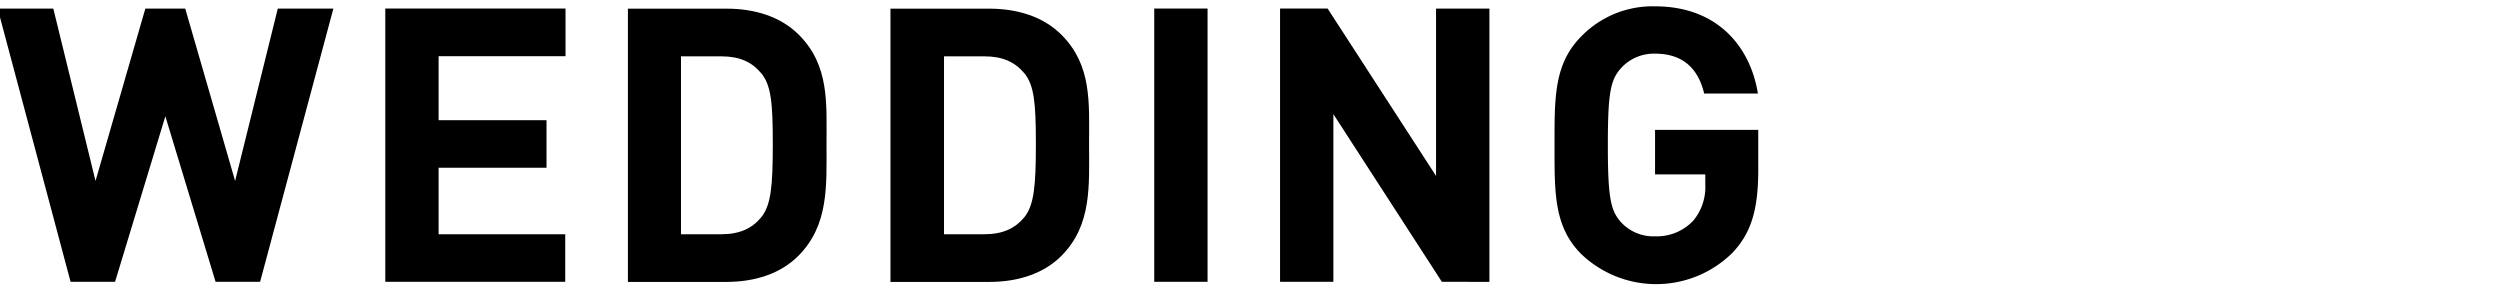 <svg id="レイヤー_2" data-name="レイヤー 2" xmlns="http://www.w3.org/2000/svg" viewBox="0 0 430 50"><path d="M44.74,48.47H37.08L28.44,20,19.79,48.47H12.14L-.4,1.48H9.17l7.26,29.64L25,1.48h6.86l8.58,29.64L47.78,1.48h9.56Z"/><path d="M66.27,48.47v-47h31V9.67H75.44v11H94v8.18H75.44V40.29H97.22v8.18Z"/><path d="M137.32,44c-3.1,3.11-7.52,4.49-12.4,4.49H108v-47h17c4.88,0,9.3,1.39,12.4,4.49,5.28,5.28,4.76,11.75,4.76,18.81S142.6,38.7,137.32,44Zm-6.4-31.41c-1.58-1.91-3.69-2.9-6.86-2.9h-6.93V40.29h6.93c3.17,0,5.28-1,6.86-2.9,1.72-2.12,2-5.48,2-12.61S132.64,14.68,130.92,12.57Z"/><path d="M182.57,44c-3.1,3.11-7.53,4.49-12.41,4.49h-17v-47h17c4.88,0,9.31,1.39,12.41,4.49,5.28,5.28,4.75,11.75,4.75,18.81S187.85,38.7,182.57,44Zm-6.4-31.41c-1.59-1.91-3.7-2.9-6.87-2.9h-6.93V40.29h6.93c3.17,0,5.28-1,6.87-2.9,1.71-2.12,2-5.48,2-12.61S177.88,14.68,176.17,12.57Z"/><path d="M198.53,48.47v-47h9.17v47Z"/><path d="M248,48.47,229.34,19.63V48.47h-9.17v-47h8.18L247,30.26V1.48h9.18v47Z"/><path d="M297.94,43.52a18.65,18.65,0,0,1-25.94.2C267.25,39,267.38,33.1,267.38,25S267.25,11,272,6.24a17.09,17.09,0,0,1,12.67-5.15c10.89,0,16.43,7.13,17.69,15h-9.24c-1.06-4.42-3.76-6.86-8.45-6.86a7.61,7.61,0,0,0-5.87,2.51c-1.78,2-2.25,4.16-2.25,13.2s.47,11.28,2.25,13.26a7.57,7.57,0,0,0,5.87,2.45A8.62,8.62,0,0,0,291.2,38a9,9,0,0,0,2.11-6.27V30h-8.64V22.34h17.75V29.2C302.42,36,301.23,40.09,297.94,43.52Z"/></svg>
